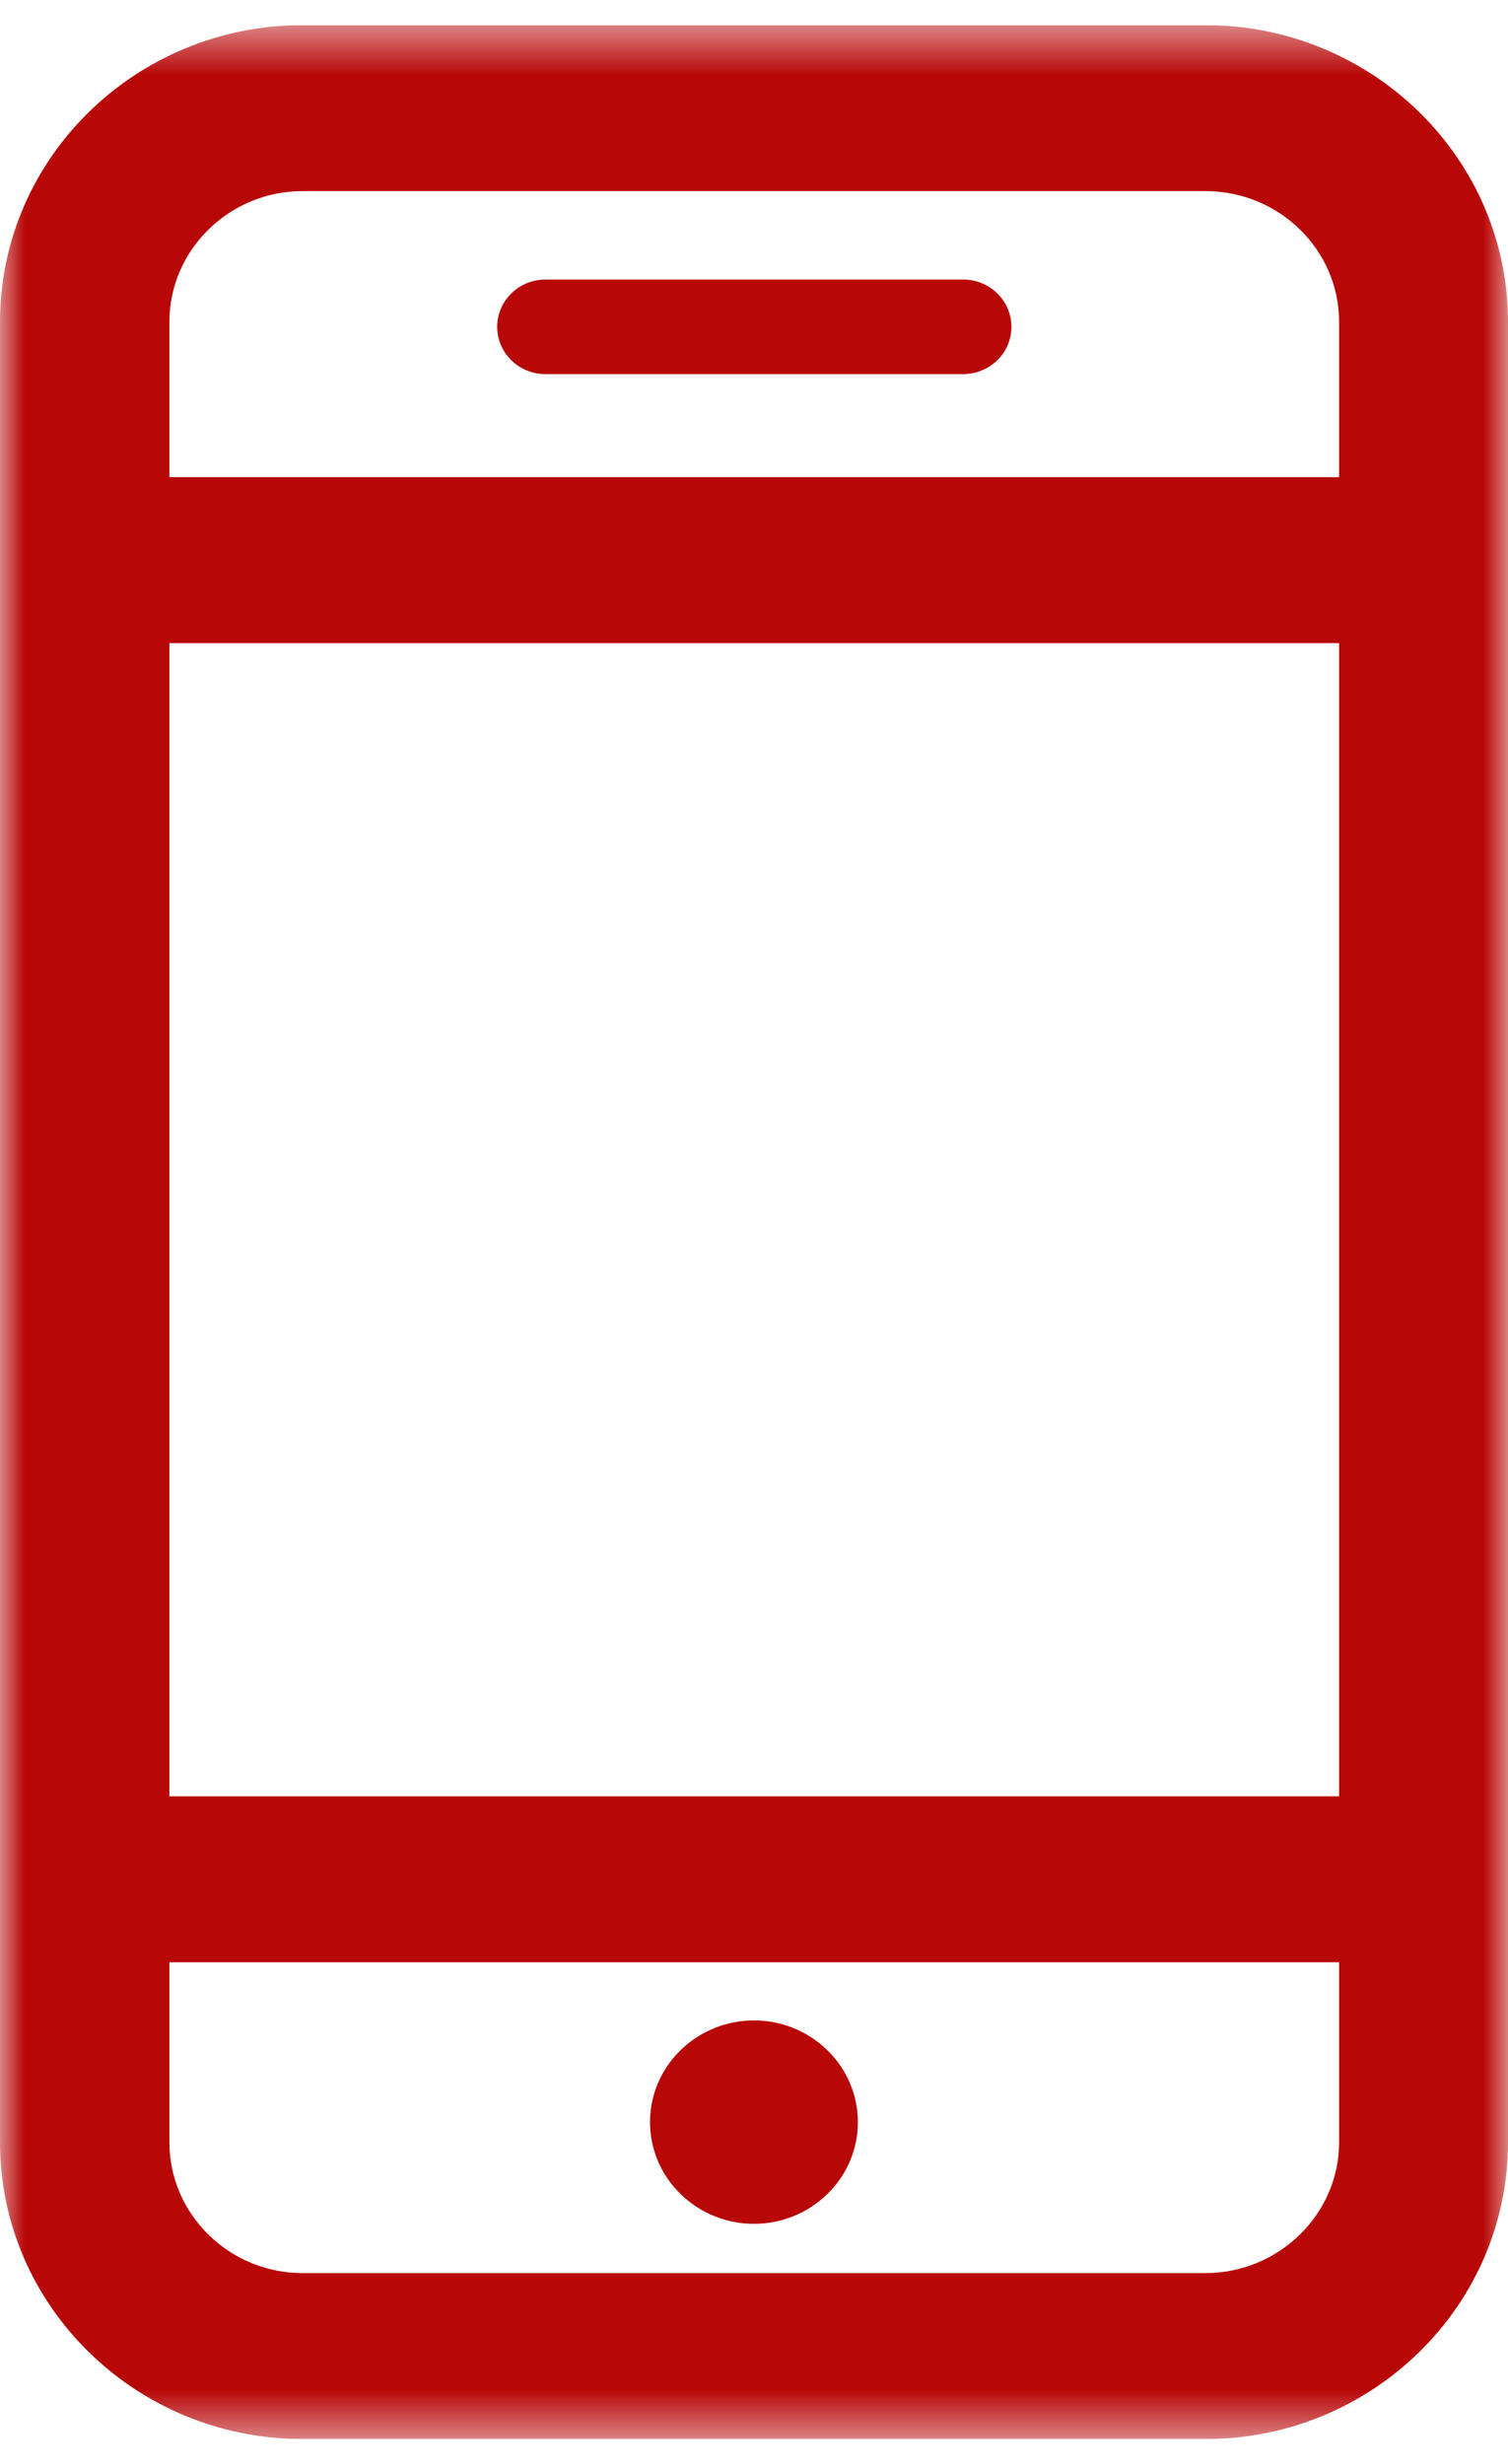 <svg width="30" height="49" viewBox="0 0 30 49" fill="none" xmlns="http://www.w3.org/2000/svg">
<g clip-path="url(#clip0_1242_2084)">
<mask id="mask0_1242_2084" style="mask-type:luminance" maskUnits="userSpaceOnUse" x="0" y="0" width="30" height="49">
<path d="M30 0.5H0V48.5H30V0.5Z" fill="white"/>
</mask>
<g mask="url(#mask0_1242_2084)">
<path d="M13.539 40.768C14.349 39.978 15.649 39.978 16.459 40.768C17.269 41.558 17.269 42.838 16.459 43.628C15.649 44.418 14.349 44.418 13.539 43.628C12.729 42.838 12.729 41.558 13.539 40.768Z" fill="#B80707"/>
</g>
<mask id="mask1_1242_2084" style="mask-type:luminance" maskUnits="userSpaceOnUse" x="0" y="0" width="30" height="49">
<path d="M30 0.5H0V48.5H30V0.5Z" fill="white"/>
</mask>
<g mask="url(#mask1_1242_2084)">
<path d="M23.98 48.5H6.02C2.7 48.5 0 45.85 0 42.6V6.4C0 3.15 2.7 0.5 6.02 0.5H23.98C27.3 0.5 30 3.15 30 6.4V42.6C30 45.85 27.3 48.5 23.98 48.5ZM6.02 3.8C4.56 3.8 3.37 4.97 3.37 6.4V42.6C3.37 44.03 4.56 45.2 6.02 45.2H23.98C25.44 45.2 26.64 44.03 26.64 42.6V6.4C26.64 4.97 25.45 3.8 23.98 3.8H6.02Z" fill="#B80707"/>
</g>
<mask id="mask2_1242_2084" style="mask-type:luminance" maskUnits="userSpaceOnUse" x="0" y="0" width="30" height="49">
<path d="M30 0.5H0V48.5H30V0.5Z" fill="white"/>
</mask>
<g mask="url(#mask2_1242_2084)">
<path d="M28.31 9.488H1.68V12.788H28.31V9.488Z" fill="#B80707"/>
</g>
<mask id="mask3_1242_2084" style="mask-type:luminance" maskUnits="userSpaceOnUse" x="0" y="0" width="30" height="49">
<path d="M30 0.5H0V48.5H30V0.5Z" fill="white"/>
</mask>
<g mask="url(#mask3_1242_2084)">
<path d="M19.161 7.439H10.851C10.321 7.439 9.891 7.019 9.891 6.499C9.891 5.979 10.321 5.559 10.851 5.559H19.161C19.691 5.559 20.121 5.979 20.121 6.499C20.121 7.019 19.691 7.439 19.161 7.439Z" fill="#B80707"/>
</g>
<mask id="mask4_1242_2084" style="mask-type:luminance" maskUnits="userSpaceOnUse" x="0" y="0" width="30" height="49">
<path d="M30 0.5H0V48.5H30V0.5Z" fill="white"/>
</mask>
<g mask="url(#mask4_1242_2084)">
<path d="M28.31 35.719H1.68V39.019H28.31V35.719Z" fill="#B80707"/>
</g>
</g>
<defs>
<clipPath id="clip0_1242_2084">
<rect width="30" height="48" fill="white" transform="translate(0 0.5)"/>
</clipPath>
</defs>
</svg>
